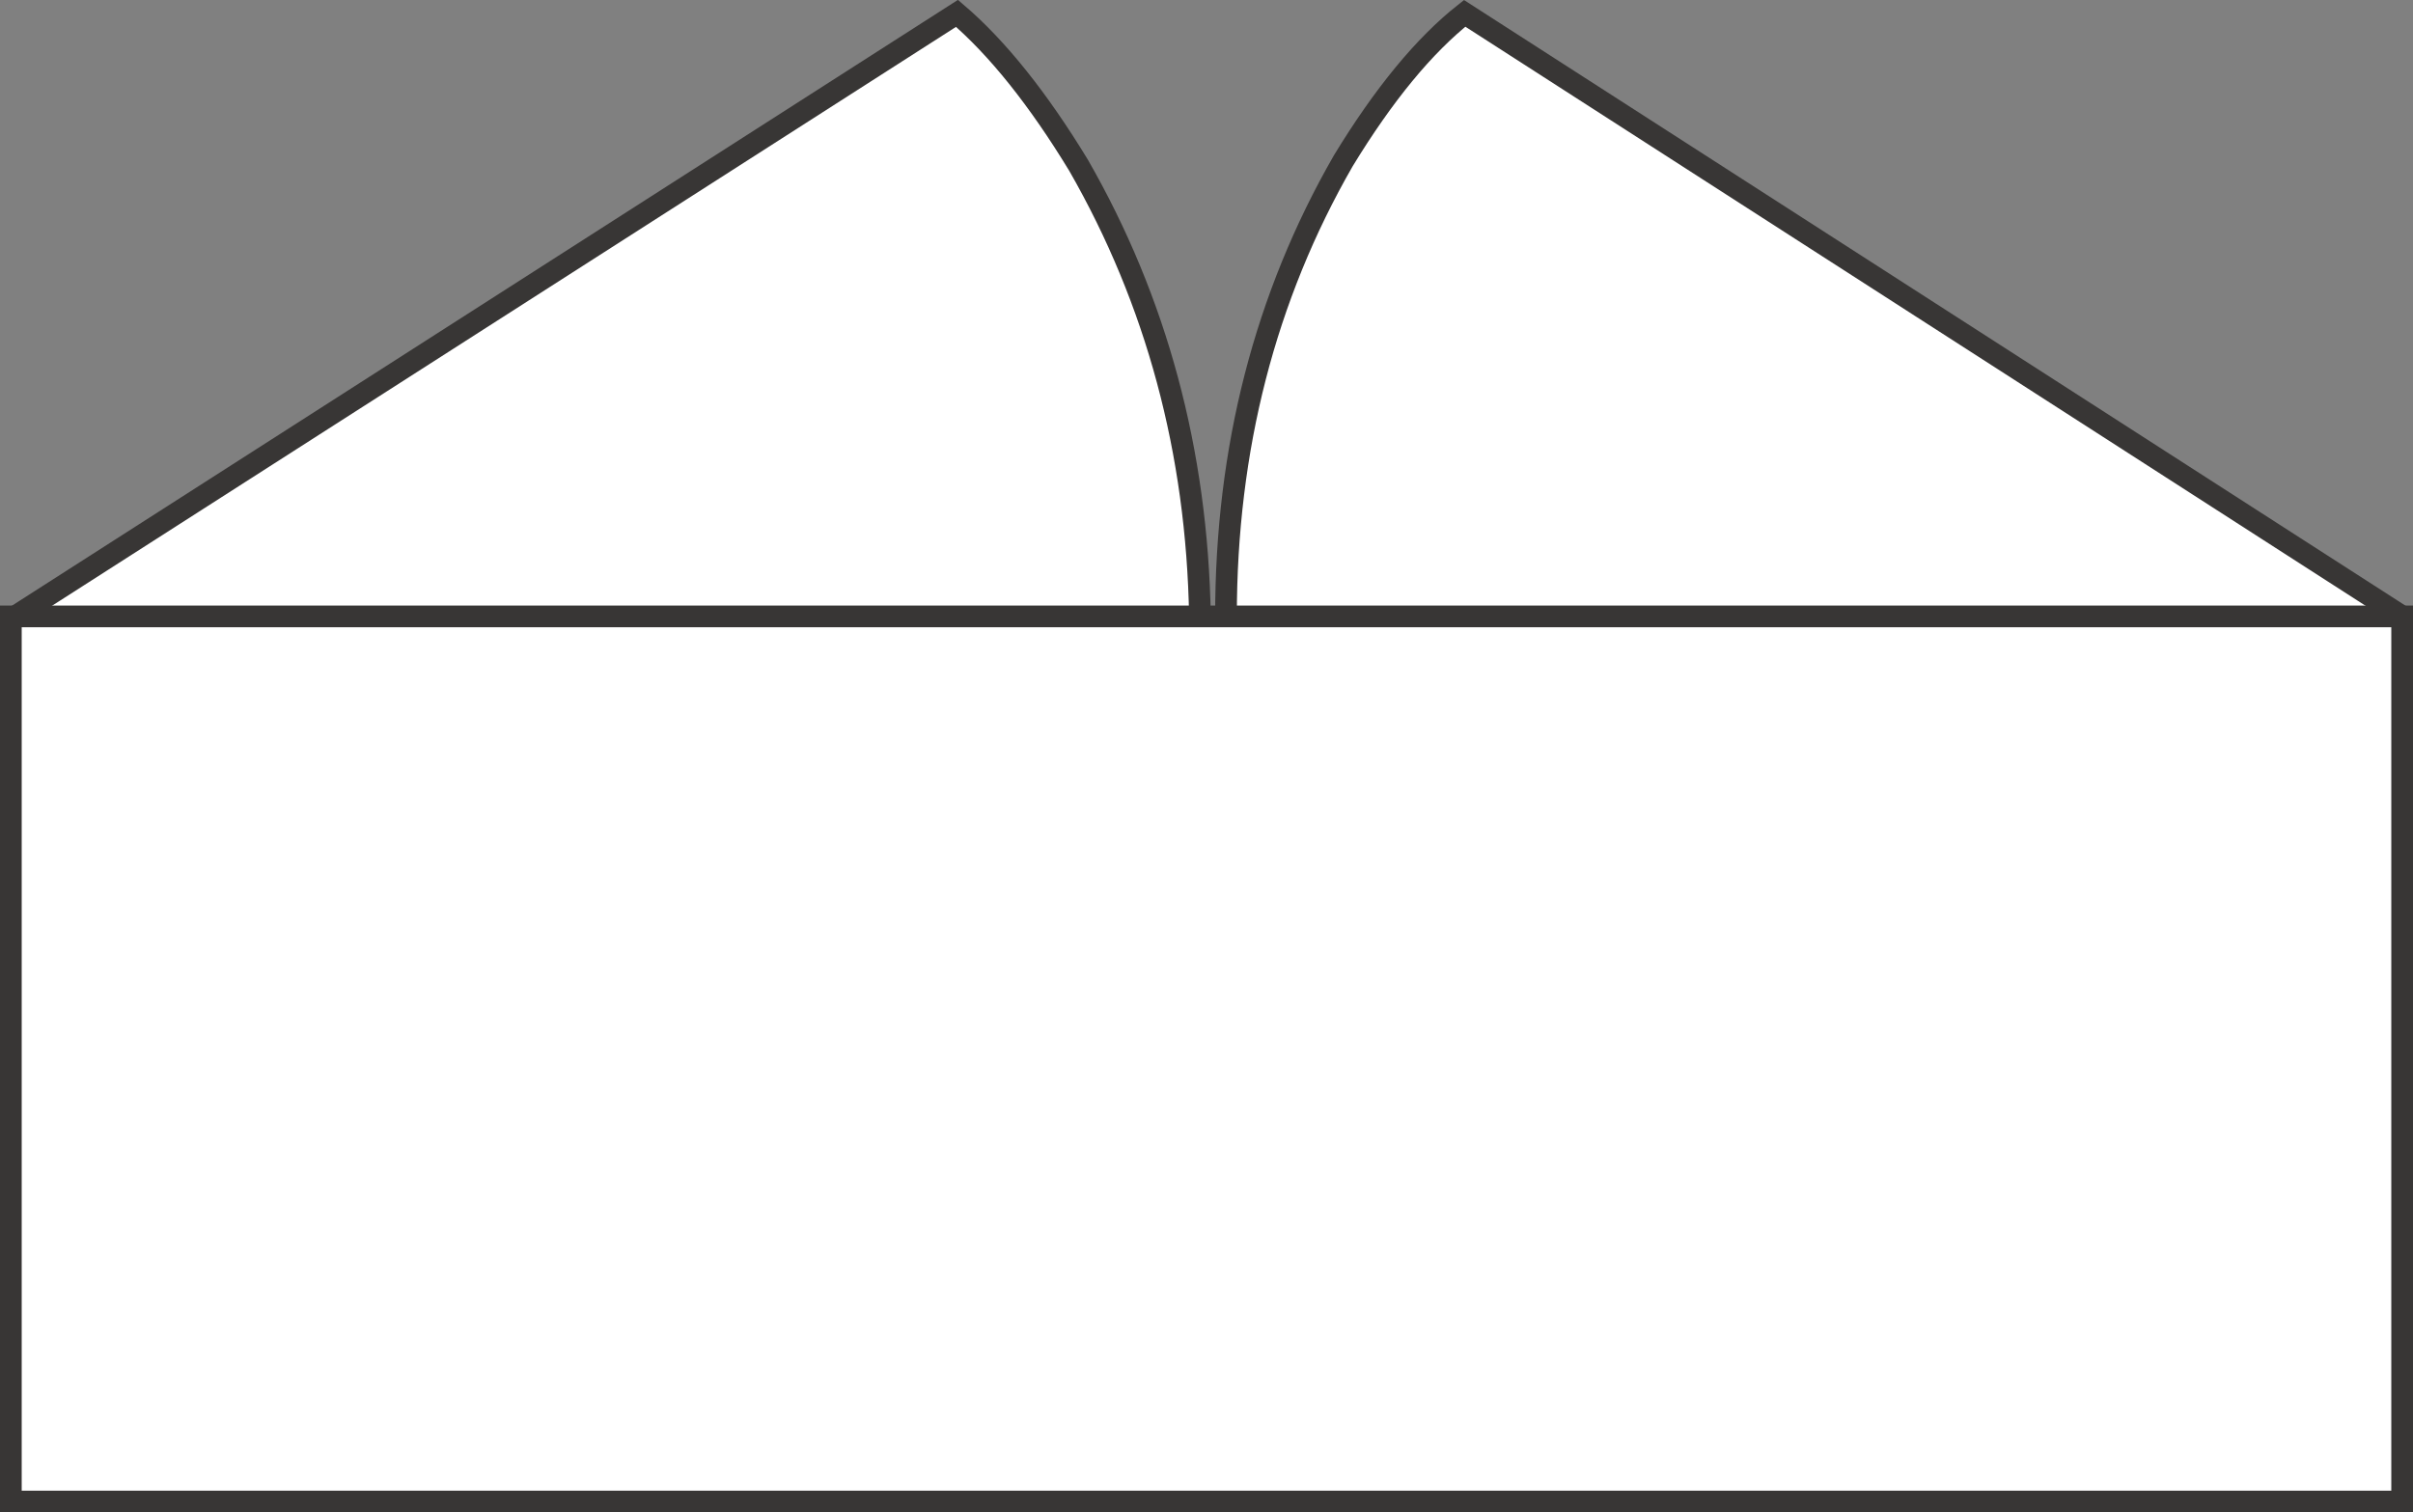 <svg version="1.1" id="Layer_1" xmlns="http://www.w3.org/2000/svg" xmlns:xlink="http://www.w3.org/1999/xlink" x="0px" y="0px"
	 width="27.801px" height="17.43px" viewBox="0 0 27.801 17.43" enable-background="new 0 0 27.801 17.43" xml:space="preserve">
<rect x="0" y="0" width="27.801" height="17.43" fill="#808080" stroke="none"/>
<path fill-rule="evenodd" clip-rule="evenodd" fill="#FFFFFF" d="M27.676,7.104H14.125H27.676v10.2H0.125v-10.2h0.051h13.649h0.3
	c0-1.933,0.45-3.683,1.351-5.25c0.467-0.767,0.934-1.333,1.399-1.7L27.676,7.104z"/>
<path fill-rule="evenodd" clip-rule="evenodd" fill="#FFFFFF" d="M0.176,7.104l10.85-6.95c0.467,0.4,0.934,0.984,1.4,1.75
	c0.899,1.566,1.366,3.301,1.399,5.2H0.176z"/>
<polygon fill-rule="evenodd" clip-rule="evenodd" fill="none" stroke="#383635" stroke-width="0.25" points="27.676,7.104 
	14.125,7.104 13.825,7.104 0.176,7.104 0.125,7.104 0.125,17.305 27.676,17.305 "/>
<path fill-rule="evenodd" clip-rule="evenodd" fill="none" stroke="#383635" stroke-width="0.25" d="M14.125,7.104
	c0-1.933,0.45-3.683,1.351-5.25c0.467-0.767,0.934-1.333,1.399-1.7l10.801,6.95"/>
<path fill-rule="evenodd" clip-rule="evenodd" fill="none" stroke="#383635" stroke-width="0.25" d="M0.176,7.104l10.85-6.95
	c0.467,0.4,0.934,0.984,1.4,1.75c0.899,1.566,1.366,3.301,1.399,5.2"/>
</svg>
